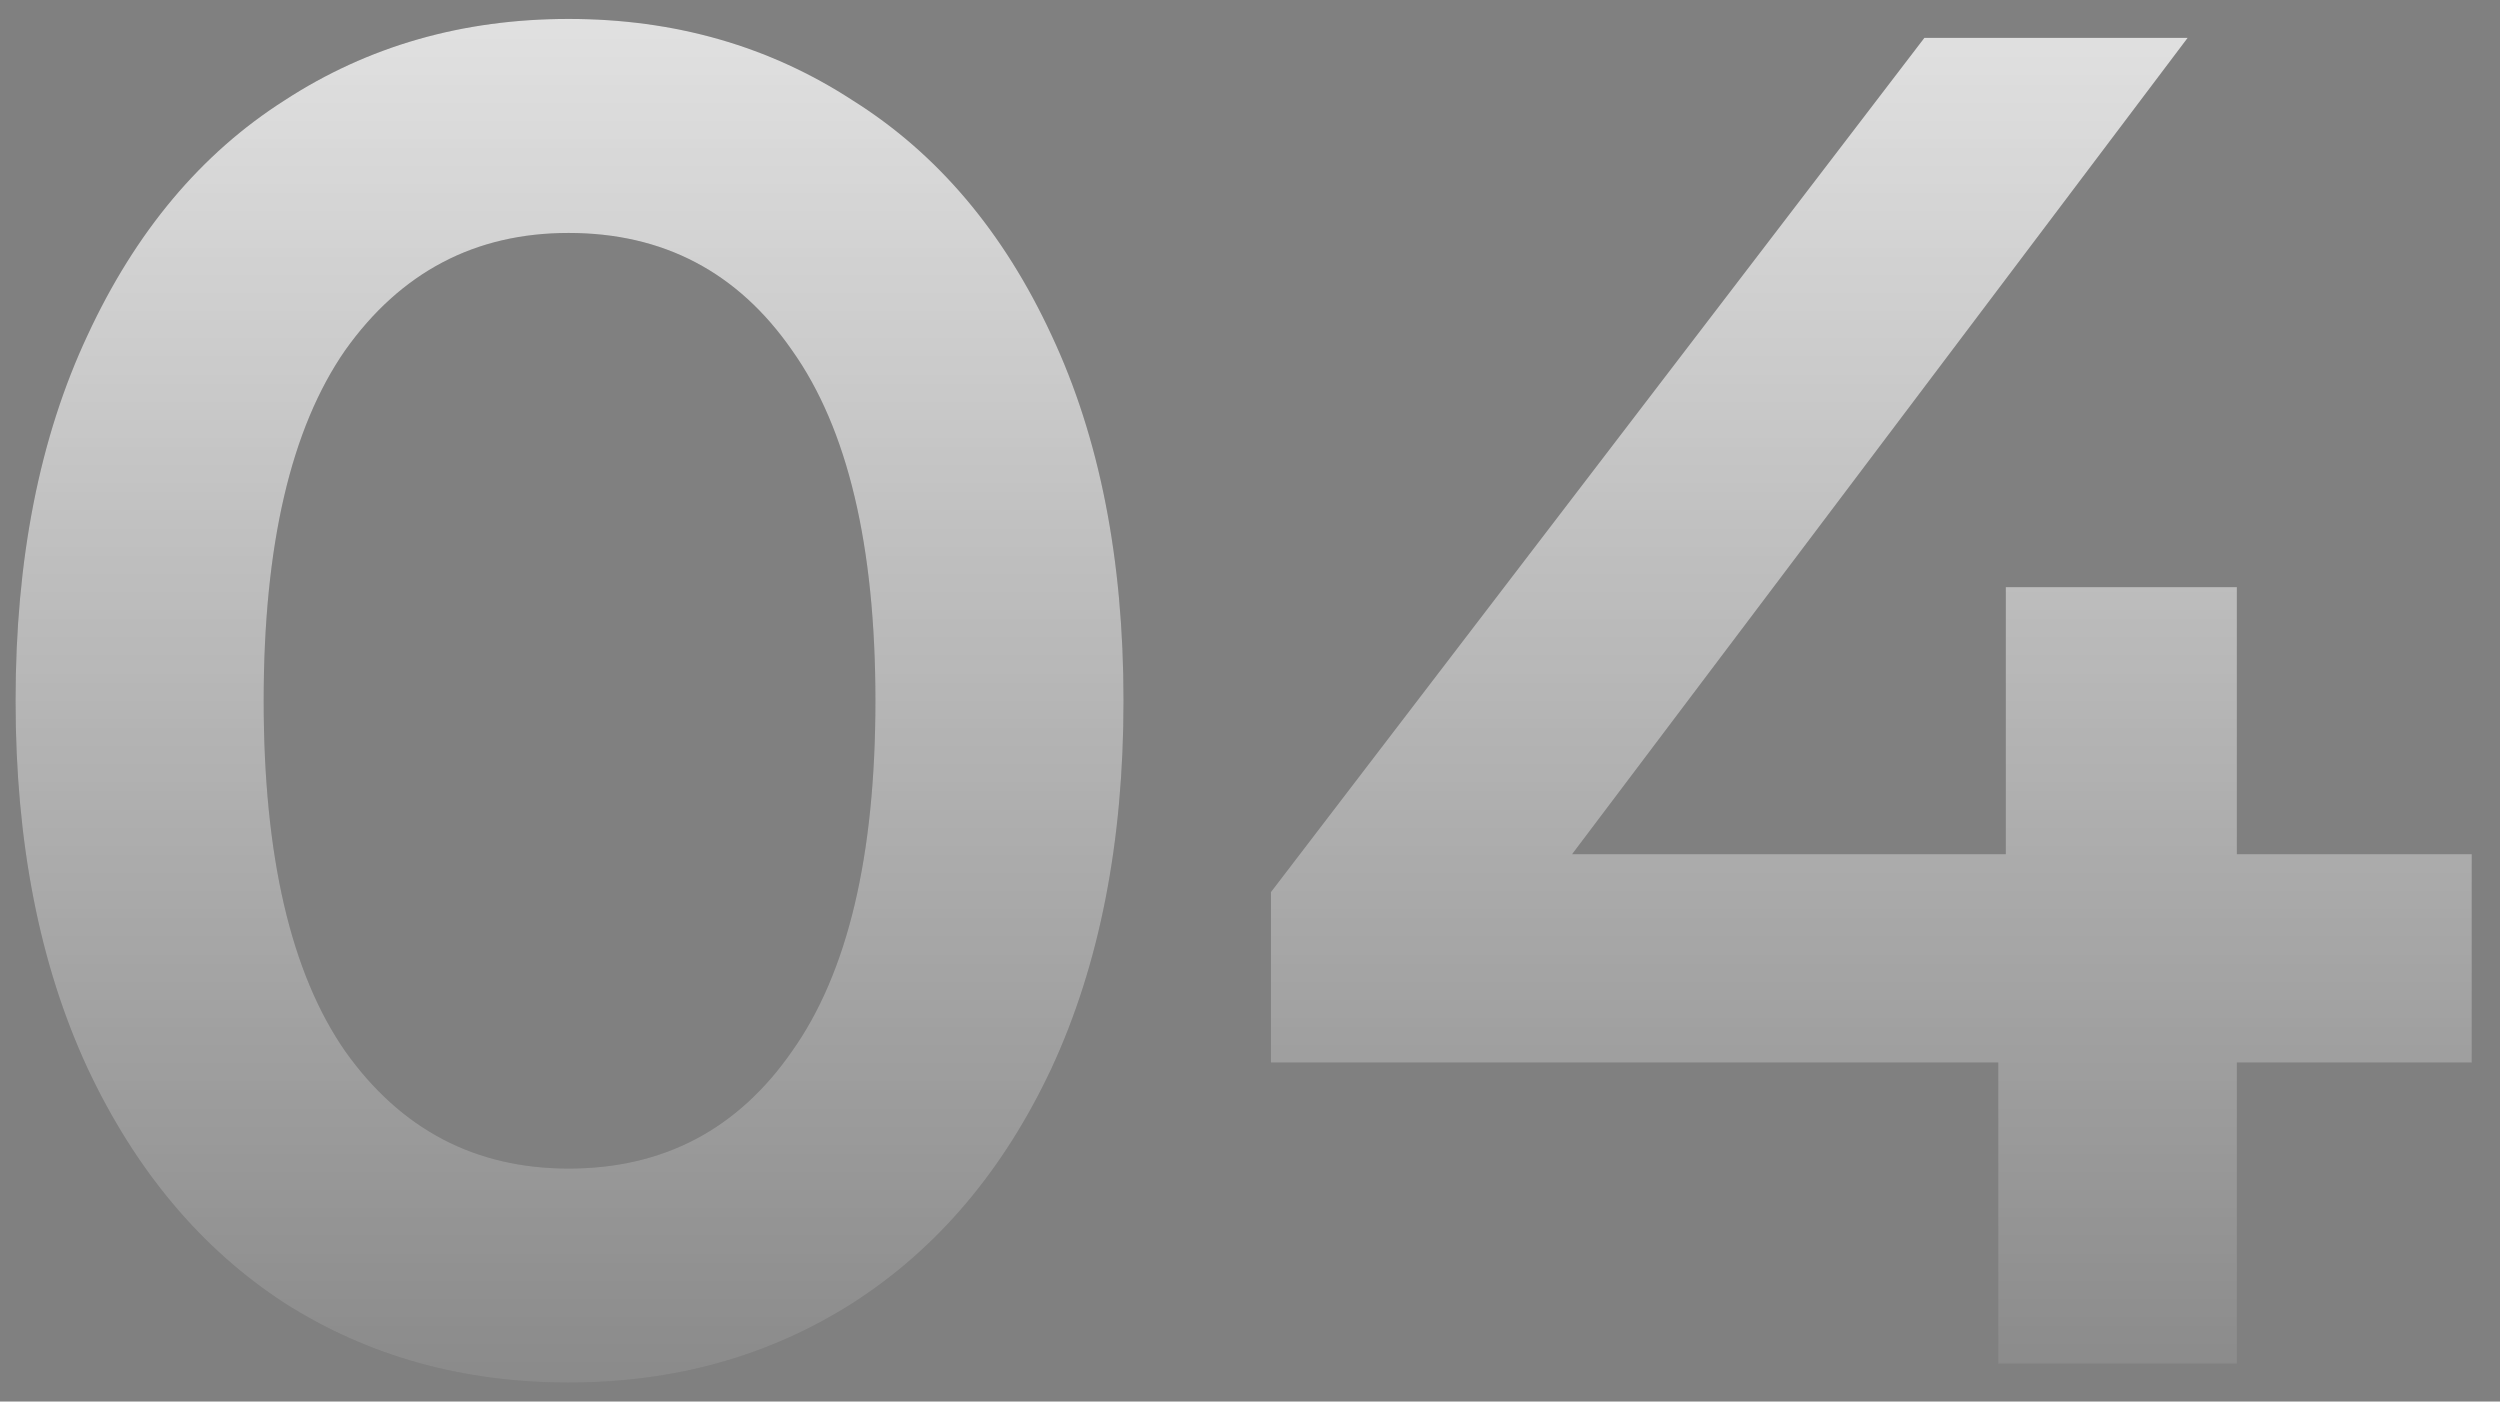<svg width="66" height="37" viewBox="0 0 66 37" fill="none" xmlns="http://www.w3.org/2000/svg">
<rect x="0" y="0" width="66" height="37" fill="#808080" stroke="none"/>
<path d="M15.011 36.5C12.211 36.5 9.711 35.8 7.511 34.4C5.311 32.967 3.578 30.9 2.311 28.2C1.044 25.467 0.411 22.233 0.411 18.5C0.411 14.767 1.044 11.55 2.311 8.85C3.578 6.117 5.311 4.05 7.511 2.65C9.711 1.217 12.211 0.5 15.011 0.5C17.811 0.5 20.311 1.217 22.511 2.65C24.744 4.05 26.494 6.117 27.761 8.85C29.028 11.55 29.661 14.767 29.661 18.5C29.661 22.233 29.028 25.467 27.761 28.2C26.494 30.9 24.744 32.967 22.511 34.4C20.311 35.8 17.811 36.5 15.011 36.5ZM15.011 30.85C17.511 30.85 19.478 29.817 20.911 27.75C22.378 25.683 23.111 22.6 23.111 18.5C23.111 14.4 22.378 11.317 20.911 9.25C19.478 7.183 17.511 6.15 15.011 6.15C12.544 6.15 10.578 7.183 9.111 9.25C7.678 11.317 6.961 14.4 6.961 18.5C6.961 22.6 7.678 25.683 9.111 27.75C10.578 29.817 12.544 30.85 15.011 30.85ZM65.254 28.05H59.053V36H52.754V28.05H33.553V23.55L50.803 1H57.754L41.504 22.55H52.953V15.5H59.053V22.55H65.254V28.05Z" fill="black" fill-opacity="0.16"/>
<path d="M15.011 36.5C12.211 36.5 9.711 35.8 7.511 34.4C5.311 32.967 3.578 30.9 2.311 28.2C1.044 25.467 0.411 22.233 0.411 18.5C0.411 14.767 1.044 11.55 2.311 8.85C3.578 6.117 5.311 4.05 7.511 2.65C9.711 1.217 12.211 0.5 15.011 0.5C17.811 0.5 20.311 1.217 22.511 2.65C24.744 4.05 26.494 6.117 27.761 8.85C29.028 11.55 29.661 14.767 29.661 18.5C29.661 22.233 29.028 25.467 27.761 28.2C26.494 30.9 24.744 32.967 22.511 34.4C20.311 35.8 17.811 36.5 15.011 36.5ZM15.011 30.85C17.511 30.85 19.478 29.817 20.911 27.75C22.378 25.683 23.111 22.6 23.111 18.5C23.111 14.4 22.378 11.317 20.911 9.25C19.478 7.183 17.511 6.15 15.011 6.15C12.544 6.15 10.578 7.183 9.111 9.25C7.678 11.317 6.961 14.4 6.961 18.5C6.961 22.6 7.678 25.683 9.111 27.75C10.578 29.817 12.544 30.85 15.011 30.85ZM65.254 28.05H59.053V36H52.754V28.05H33.553V23.55L50.803 1H57.754L41.504 22.55H52.953V15.5H59.053V22.55H65.254V28.05Z" fill="url(#paint0_linear)"/>
<defs>
<linearGradient id="paint0_linear" x1="32" y1="-12" x2="32" y2="49" gradientUnits="userSpaceOnUse">
<stop stop-color="white"/>
<stop offset="1" stop-color="white" stop-opacity="0"/>
</linearGradient>
</defs>
</svg>
